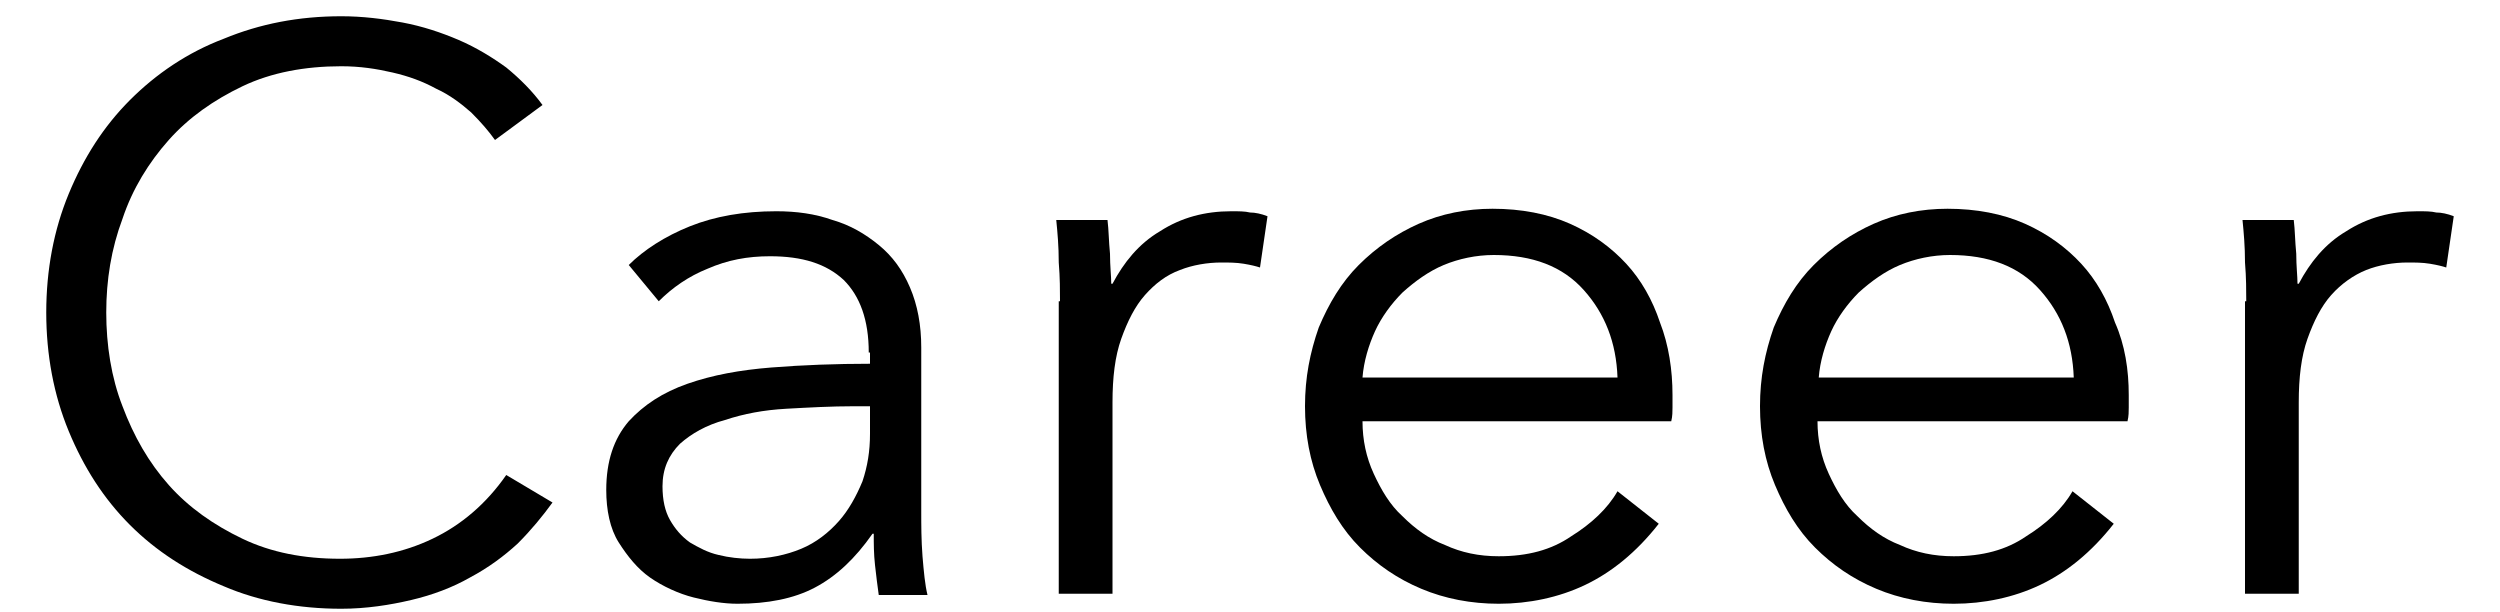 <?xml version="1.0" encoding="utf-8"?>
<!-- Generator: Adobe Illustrator 22.0.1, SVG Export Plug-In . SVG Version: 6.00 Build 0)  -->
<svg version="1.1" id="レイヤー_1" xmlns="http://www.w3.org/2000/svg" xmlns:xlink="http://www.w3.org/1999/xlink" x="0px"
	 y="0px" viewBox="0 0 200 49" style="enable-background:new 0 0 200 49;" xml:space="preserve">
<style type="text/css">
	.st0{fill:none;}
	.st1{enable-background:new    ;}
</style>
<rect x="-3822.3" y="-230.5" class="st0" width="4788" height="11443.3"/>
<g class="st1">
	<path d="M44.2,40.2c-0.8,1.1-1.7,2.2-2.8,3.3c-1.1,1-2.3,1.9-3.8,2.7c-1.4,0.8-3,1.4-4.7,1.8c-1.7,0.4-3.6,0.7-5.6,0.7
		c-3.4,0-6.6-0.6-9.4-1.8c-2.9-1.2-5.4-2.8-7.5-4.9c-2.1-2.1-3.7-4.6-4.9-7.5c-1.2-2.9-1.8-6.1-1.8-9.5s0.6-6.6,1.8-9.5
		c1.2-2.9,2.8-5.4,4.9-7.5c2.1-2.1,4.6-3.8,7.5-4.9c2.9-1.2,6-1.8,9.4-1.8c1.7,0,3.3,0.2,4.9,0.5c1.6,0.3,3.1,0.8,4.5,1.4
		c1.4,0.6,2.7,1.4,3.8,2.2c1.1,0.9,2.1,1.9,2.9,3l-3.8,2.8c-0.5-0.7-1.1-1.4-1.9-2.2c-0.8-0.7-1.7-1.4-2.8-1.9
		c-1.1-0.6-2.2-1-3.5-1.3c-1.3-0.3-2.6-0.5-4.1-0.5c-2.9,0-5.6,0.5-7.9,1.6c-2.3,1.1-4.3,2.5-5.9,4.3c-1.6,1.8-2.9,3.9-3.7,6.3
		c-0.9,2.4-1.3,4.9-1.3,7.5c0,2.6,0.4,5.2,1.3,7.5c0.9,2.4,2.1,4.5,3.7,6.3c1.6,1.8,3.6,3.2,5.9,4.3c2.3,1.1,4.9,1.6,7.8,1.6
		c2.6,0,5.1-0.5,7.4-1.6c2.3-1.1,4.3-2.8,5.9-5.1L44.2,40.2z"/>
	<path d="M69.5,28.2c0-2.6-0.7-4.5-2-5.8c-1.4-1.3-3.3-1.9-5.9-1.9c-1.8,0-3.4,0.3-5,1c-1.5,0.6-2.8,1.5-3.9,2.6l-2.4-2.9
		c1.2-1.2,2.9-2.3,4.9-3.1c2-0.8,4.3-1.2,6.9-1.2c1.6,0,3.1,0.2,4.5,0.7c1.4,0.4,2.6,1.1,3.7,2c1.1,0.9,1.9,2,2.5,3.4
		c0.6,1.4,0.9,3,0.9,4.8v13.1c0,1.1,0,2.3,0.1,3.6c0.1,1.2,0.2,2.3,0.4,3.1h-3.9c-0.1-0.7-0.2-1.5-0.3-2.4c-0.1-0.9-0.1-1.7-0.1-2.5
		h-0.1c-1.4,2-2.9,3.4-4.6,4.3c-1.7,0.9-3.8,1.3-6.2,1.3c-1.1,0-2.3-0.2-3.5-0.5S53,46.9,52,46.2c-1-0.7-1.8-1.7-2.5-2.8
		c-0.7-1.1-1-2.6-1-4.2c0-2.3,0.6-4.1,1.8-5.5c1.2-1.3,2.7-2.3,4.7-3c2-0.7,4.2-1.1,6.7-1.3c2.5-0.2,5.2-0.3,7.9-0.3V28.2z
		 M68.3,32.5c-1.8,0-3.6,0.1-5.4,0.2c-1.8,0.1-3.4,0.4-4.9,0.9c-1.5,0.4-2.7,1.1-3.6,1.9c-0.9,0.9-1.4,2-1.4,3.4
		c0,1.1,0.2,2,0.6,2.7c0.4,0.7,0.9,1.3,1.6,1.8c0.7,0.4,1.4,0.8,2.3,1c0.8,0.2,1.7,0.3,2.5,0.3c1.5,0,2.9-0.3,4.1-0.8
		c1.2-0.5,2.2-1.3,3-2.2c0.8-0.9,1.4-2,1.9-3.2c0.4-1.2,0.6-2.4,0.6-3.8v-2.2H68.3z"/>
	<path d="M84.8,24.1c0-0.8,0-1.9-0.1-3.1c0-1.3-0.1-2.4-0.2-3.4h4.1c0.1,0.8,0.1,1.7,0.2,2.7c0,1,0.1,1.8,0.1,2.4h0.1
		c0.9-1.7,2.1-3.2,3.8-4.2c1.7-1.1,3.6-1.6,5.7-1.6c0.6,0,1.1,0,1.5,0.1c0.4,0,0.9,0.1,1.4,0.3l-0.6,4.1c-0.3-0.1-0.7-0.2-1.3-0.3
		c-0.6-0.1-1.2-0.1-1.8-0.1c-1.1,0-2.3,0.2-3.3,0.6c-1.1,0.4-2,1.1-2.8,2c-0.8,0.9-1.4,2.1-1.9,3.5c-0.5,1.4-0.7,3.1-0.7,5.1v15.3
		h-4.3V24.1z"/>
	<path d="M133.8,31.6v1c0,0.3,0,0.7-0.1,1.1H109c0,1.5,0.3,2.9,0.9,4.2c0.6,1.3,1.3,2.5,2.3,3.4c1,1,2.1,1.8,3.4,2.3
		c1.3,0.6,2.7,0.9,4.3,0.9c2.3,0,4.2-0.5,5.8-1.6c1.6-1,2.9-2.2,3.7-3.6l3.3,2.6c-1.8,2.3-3.8,3.9-5.9,4.9c-2.1,1-4.5,1.5-6.9,1.5
		c-2.2,0-4.3-0.4-6.2-1.2s-3.5-1.9-4.9-3.3c-1.4-1.4-2.4-3.1-3.2-5c-0.8-1.9-1.2-4-1.2-6.3s0.4-4.3,1.1-6.3c0.8-1.9,1.8-3.6,3.2-5
		c1.4-1.4,3-2.5,4.8-3.3c1.8-0.8,3.8-1.2,5.9-1.2c2.3,0,4.4,0.4,6.2,1.2c1.8,0.8,3.3,1.9,4.5,3.2c1.2,1.3,2.1,2.9,2.7,4.7
		C133.5,27.6,133.8,29.6,133.8,31.6z M129.4,30.2c-0.1-2.8-1-5.1-2.7-7c-1.7-1.9-4.1-2.8-7.2-2.8c-1.4,0-2.8,0.3-4,0.8
		s-2.3,1.3-3.3,2.2c-0.9,0.9-1.7,2-2.2,3.1s-0.9,2.4-1,3.7H129.4z"/>
	<path d="M170.3,31.6v1c0,0.3,0,0.7-0.1,1.1h-24.8c0,1.5,0.3,2.9,0.9,4.2c0.6,1.3,1.3,2.5,2.3,3.4c1,1,2.1,1.8,3.4,2.3
		c1.3,0.6,2.7,0.9,4.3,0.9c2.3,0,4.2-0.5,5.8-1.6c1.6-1,2.9-2.2,3.7-3.6l3.3,2.6c-1.8,2.3-3.8,3.9-5.9,4.9c-2.1,1-4.5,1.5-6.9,1.5
		c-2.2,0-4.3-0.4-6.2-1.2s-3.5-1.9-4.9-3.3c-1.4-1.4-2.4-3.1-3.2-5c-0.8-1.9-1.2-4-1.2-6.3s0.4-4.3,1.1-6.3c0.8-1.9,1.8-3.6,3.2-5
		c1.4-1.4,3-2.5,4.8-3.3c1.8-0.8,3.8-1.2,5.9-1.2c2.3,0,4.4,0.4,6.2,1.2c1.8,0.8,3.3,1.9,4.5,3.2c1.2,1.3,2.1,2.9,2.7,4.7
		C170,27.6,170.3,29.6,170.3,31.6z M165.9,30.2c-0.1-2.8-1-5.1-2.7-7c-1.7-1.9-4.1-2.8-7.2-2.8c-1.4,0-2.8,0.3-4,0.8
		s-2.3,1.3-3.3,2.2c-0.9,0.9-1.7,2-2.2,3.1s-0.9,2.4-1,3.7H165.9z"/>
	<path d="M179.7,24.1c0-0.8,0-1.9-0.1-3.1c0-1.3-0.1-2.4-0.2-3.4h4.1c0.1,0.8,0.1,1.7,0.2,2.7c0,1,0.1,1.8,0.1,2.4h0.1
		c0.9-1.7,2.1-3.2,3.8-4.2c1.7-1.1,3.6-1.6,5.7-1.6c0.6,0,1.1,0,1.5,0.1c0.4,0,0.9,0.1,1.4,0.3l-0.6,4.1c-0.3-0.1-0.7-0.2-1.3-0.3
		s-1.2-0.1-1.8-0.1c-1.1,0-2.3,0.2-3.3,0.6s-2,1.1-2.8,2s-1.4,2.1-1.9,3.5c-0.5,1.4-0.7,3.1-0.7,5.1v15.3h-4.3V24.1z"/>
</g>
</svg>
